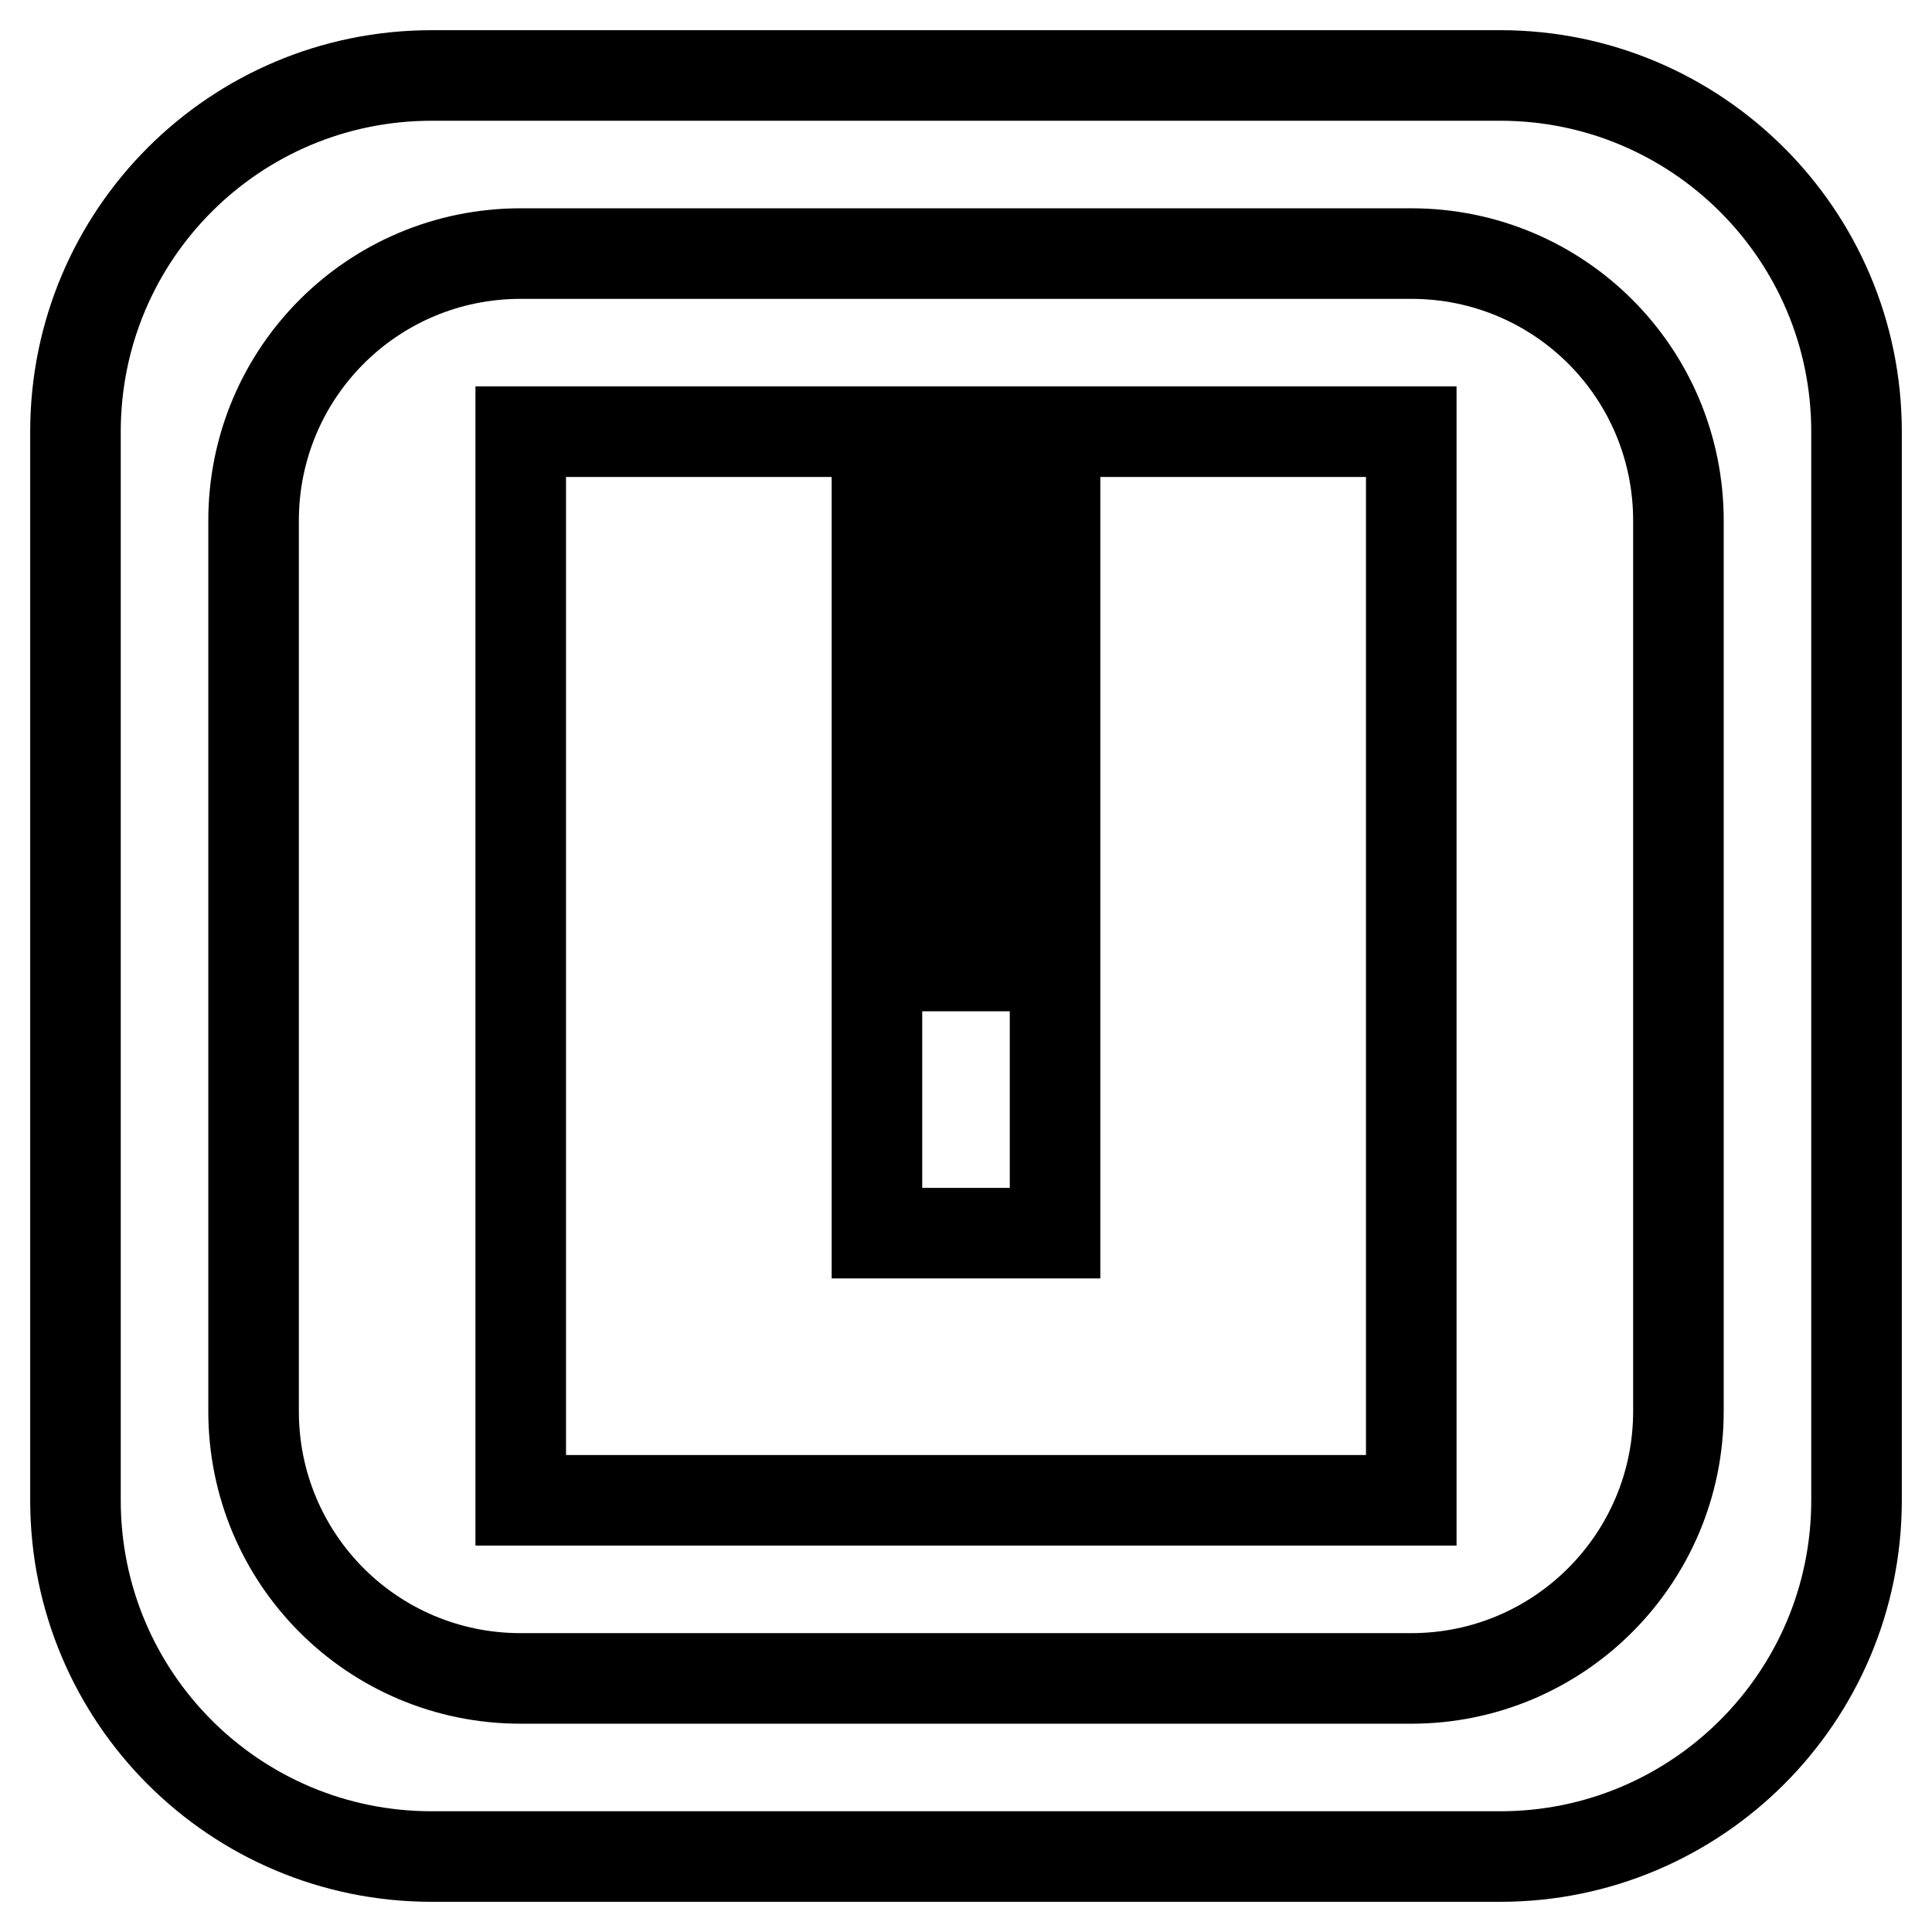 <?xml version="1.0" encoding="utf-8"?>
<!-- Svg Vector Icons : http://www.onlinewebfonts.com/icon -->
<!DOCTYPE svg PUBLIC "-//W3C//DTD SVG 1.1//EN" "http://www.w3.org/Graphics/SVG/1.1/DTD/svg11.dtd">
<svg version="1.1" xmlns="http://www.w3.org/2000/svg" xmlns:xlink="http://www.w3.org/1999/xlink" x="0px" y="0px" viewBox="0 0 256 256" enable-background="new 0 0 256 256" xml:space="preserve">
<g> <path stroke-width="12" fill-opacity="0" stroke="#000000"  d="M139.8,57.2H187v141.6H69V57.2h59V69h-11.8v11.8H128v11.8h-11.8v11.8H128v11.8h-11.8V128v35.4h23.6V128H128 v-11.8h11.8v-11.8H128V92.6h11.8V80.8H128V69h11.8V57.2L139.8,57.2z M246,57.2v141.6c0,26.1-21.2,47.2-47.2,47.2H57.2 C31.1,246,10,224.9,10,198.8V57.2C10,31.1,31.1,10,57.2,10h141.6C224.8,10,246,31.1,246,57.2z M222.4,69 c0-19.6-15.8-35.4-35.4-35.4H69c-19.6,0-35.4,15.8-35.4,35.4v118c0,19.6,15.8,35.4,35.4,35.4h118c19.6,0,35.4-15.9,35.4-35.4V69z" /></g>
</svg>
